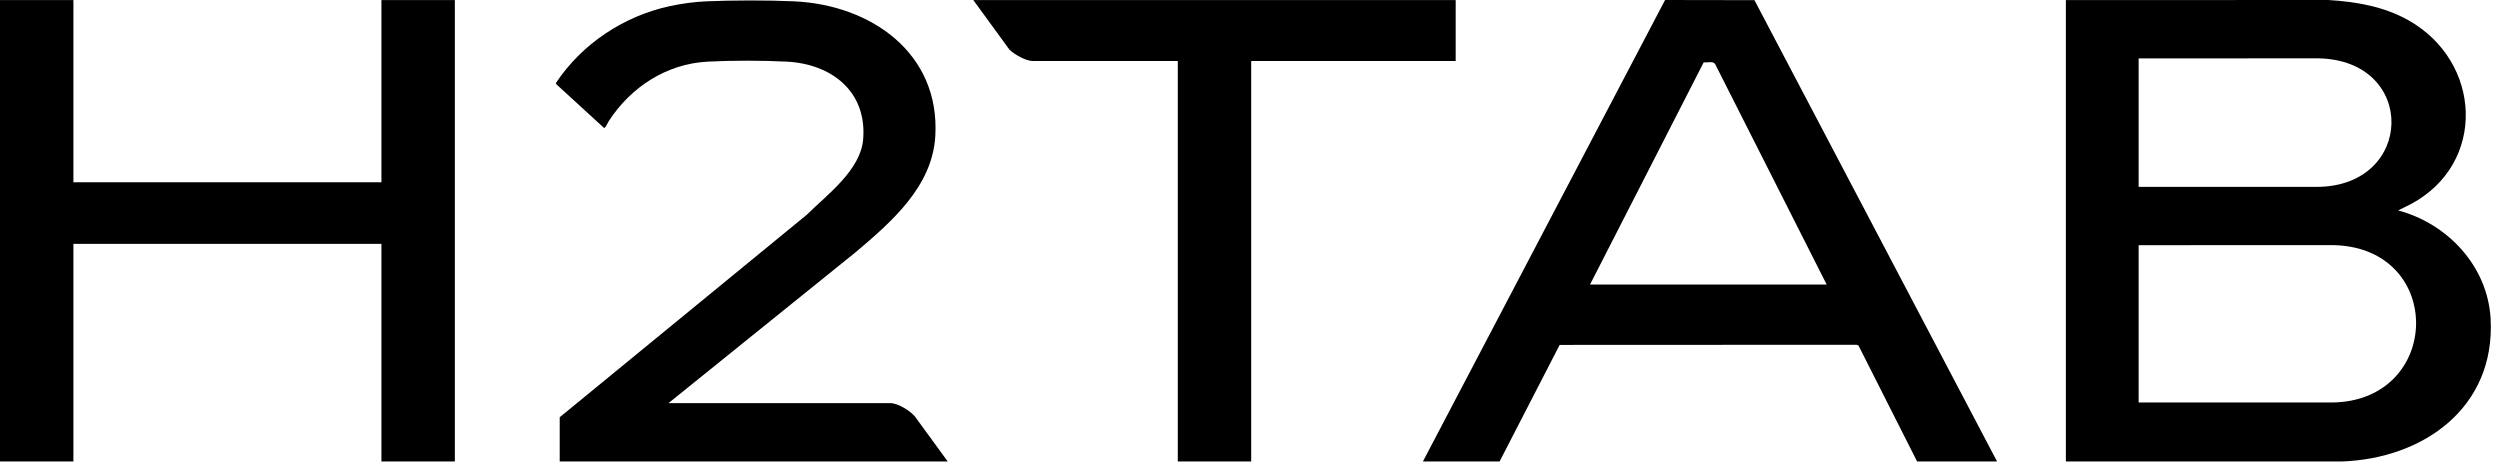 <svg width="132" height="25" viewBox="0 0 132 25" fill="none" xmlns="http://www.w3.org/2000/svg">
<g clip-path="url(#clip0_736_958)">
<path d="M109.078 0.003L122.94 0.001C124.402 0.089 125.88 0.345 127.166 1.07C131.038 3.249 131.316 8.617 127.304 10.771L126.624 11.111C129.246 11.813 131.353 14.061 131.505 16.837C131.76 21.515 127.964 24.22 123.631 24.367L109.078 24.365V0.003H109.078ZM112.92 9.865L122.317 9.867C127.496 9.863 127.644 3.183 122.421 3.081L112.92 3.083V9.865ZM112.92 21.251L123.147 21.252C128.941 21.171 129.109 13.112 123.251 12.944L112.92 12.945V21.251Z" fill="black"/>
<path d="M3.876 0.003V9.623H20.14V0.003H24.016V24.366H20.14V12.876H3.876V24.366H-0V0.003H3.876Z" fill="black"/>
<path d="M75.13 24.366L87.916 0L92.635 0.008L105.445 24.366H101.223L98.126 18.24L98.023 18.204L82.35 18.211L79.178 24.366H75.129H75.13ZM96.447 15.022L90.559 3.382C90.441 3.204 90.144 3.326 89.957 3.288L83.954 15.022H96.447Z" fill="black"/>
<path d="M35.298 21.286H47.012C47.411 21.286 48.057 21.688 48.311 21.994L50.04 24.366H29.553V22.03L42.6 11.337C43.669 10.28 45.443 8.981 45.575 7.356C45.782 4.83 43.907 3.376 41.546 3.255C40.283 3.189 38.617 3.186 37.356 3.255C35.185 3.372 33.31 4.6 32.148 6.387C32.09 6.476 32.016 6.649 31.958 6.715C31.928 6.749 31.914 6.772 31.871 6.735L29.377 4.451L29.35 4.387C30.718 2.318 32.935 0.85 35.36 0.325C35.971 0.193 36.662 0.097 37.286 0.07C38.729 0.01 40.484 0.006 41.926 0.07C45.97 0.253 49.64 2.787 49.384 7.185C49.229 9.844 47.091 11.695 45.211 13.29L35.297 21.285L35.298 21.286Z" fill="black"/>
<path d="M76.86 0.003V3.221H66.063V24.366H62.187V3.221H54.522C54.168 3.221 53.541 2.867 53.294 2.615L51.39 0.003H76.86Z" fill="black"/>
</g>
<defs>
<clipPath id="clip0_736_958">
<rect width="131.517" height="24.367" fill="white"/>
</clipPath>
</defs>
</svg>
